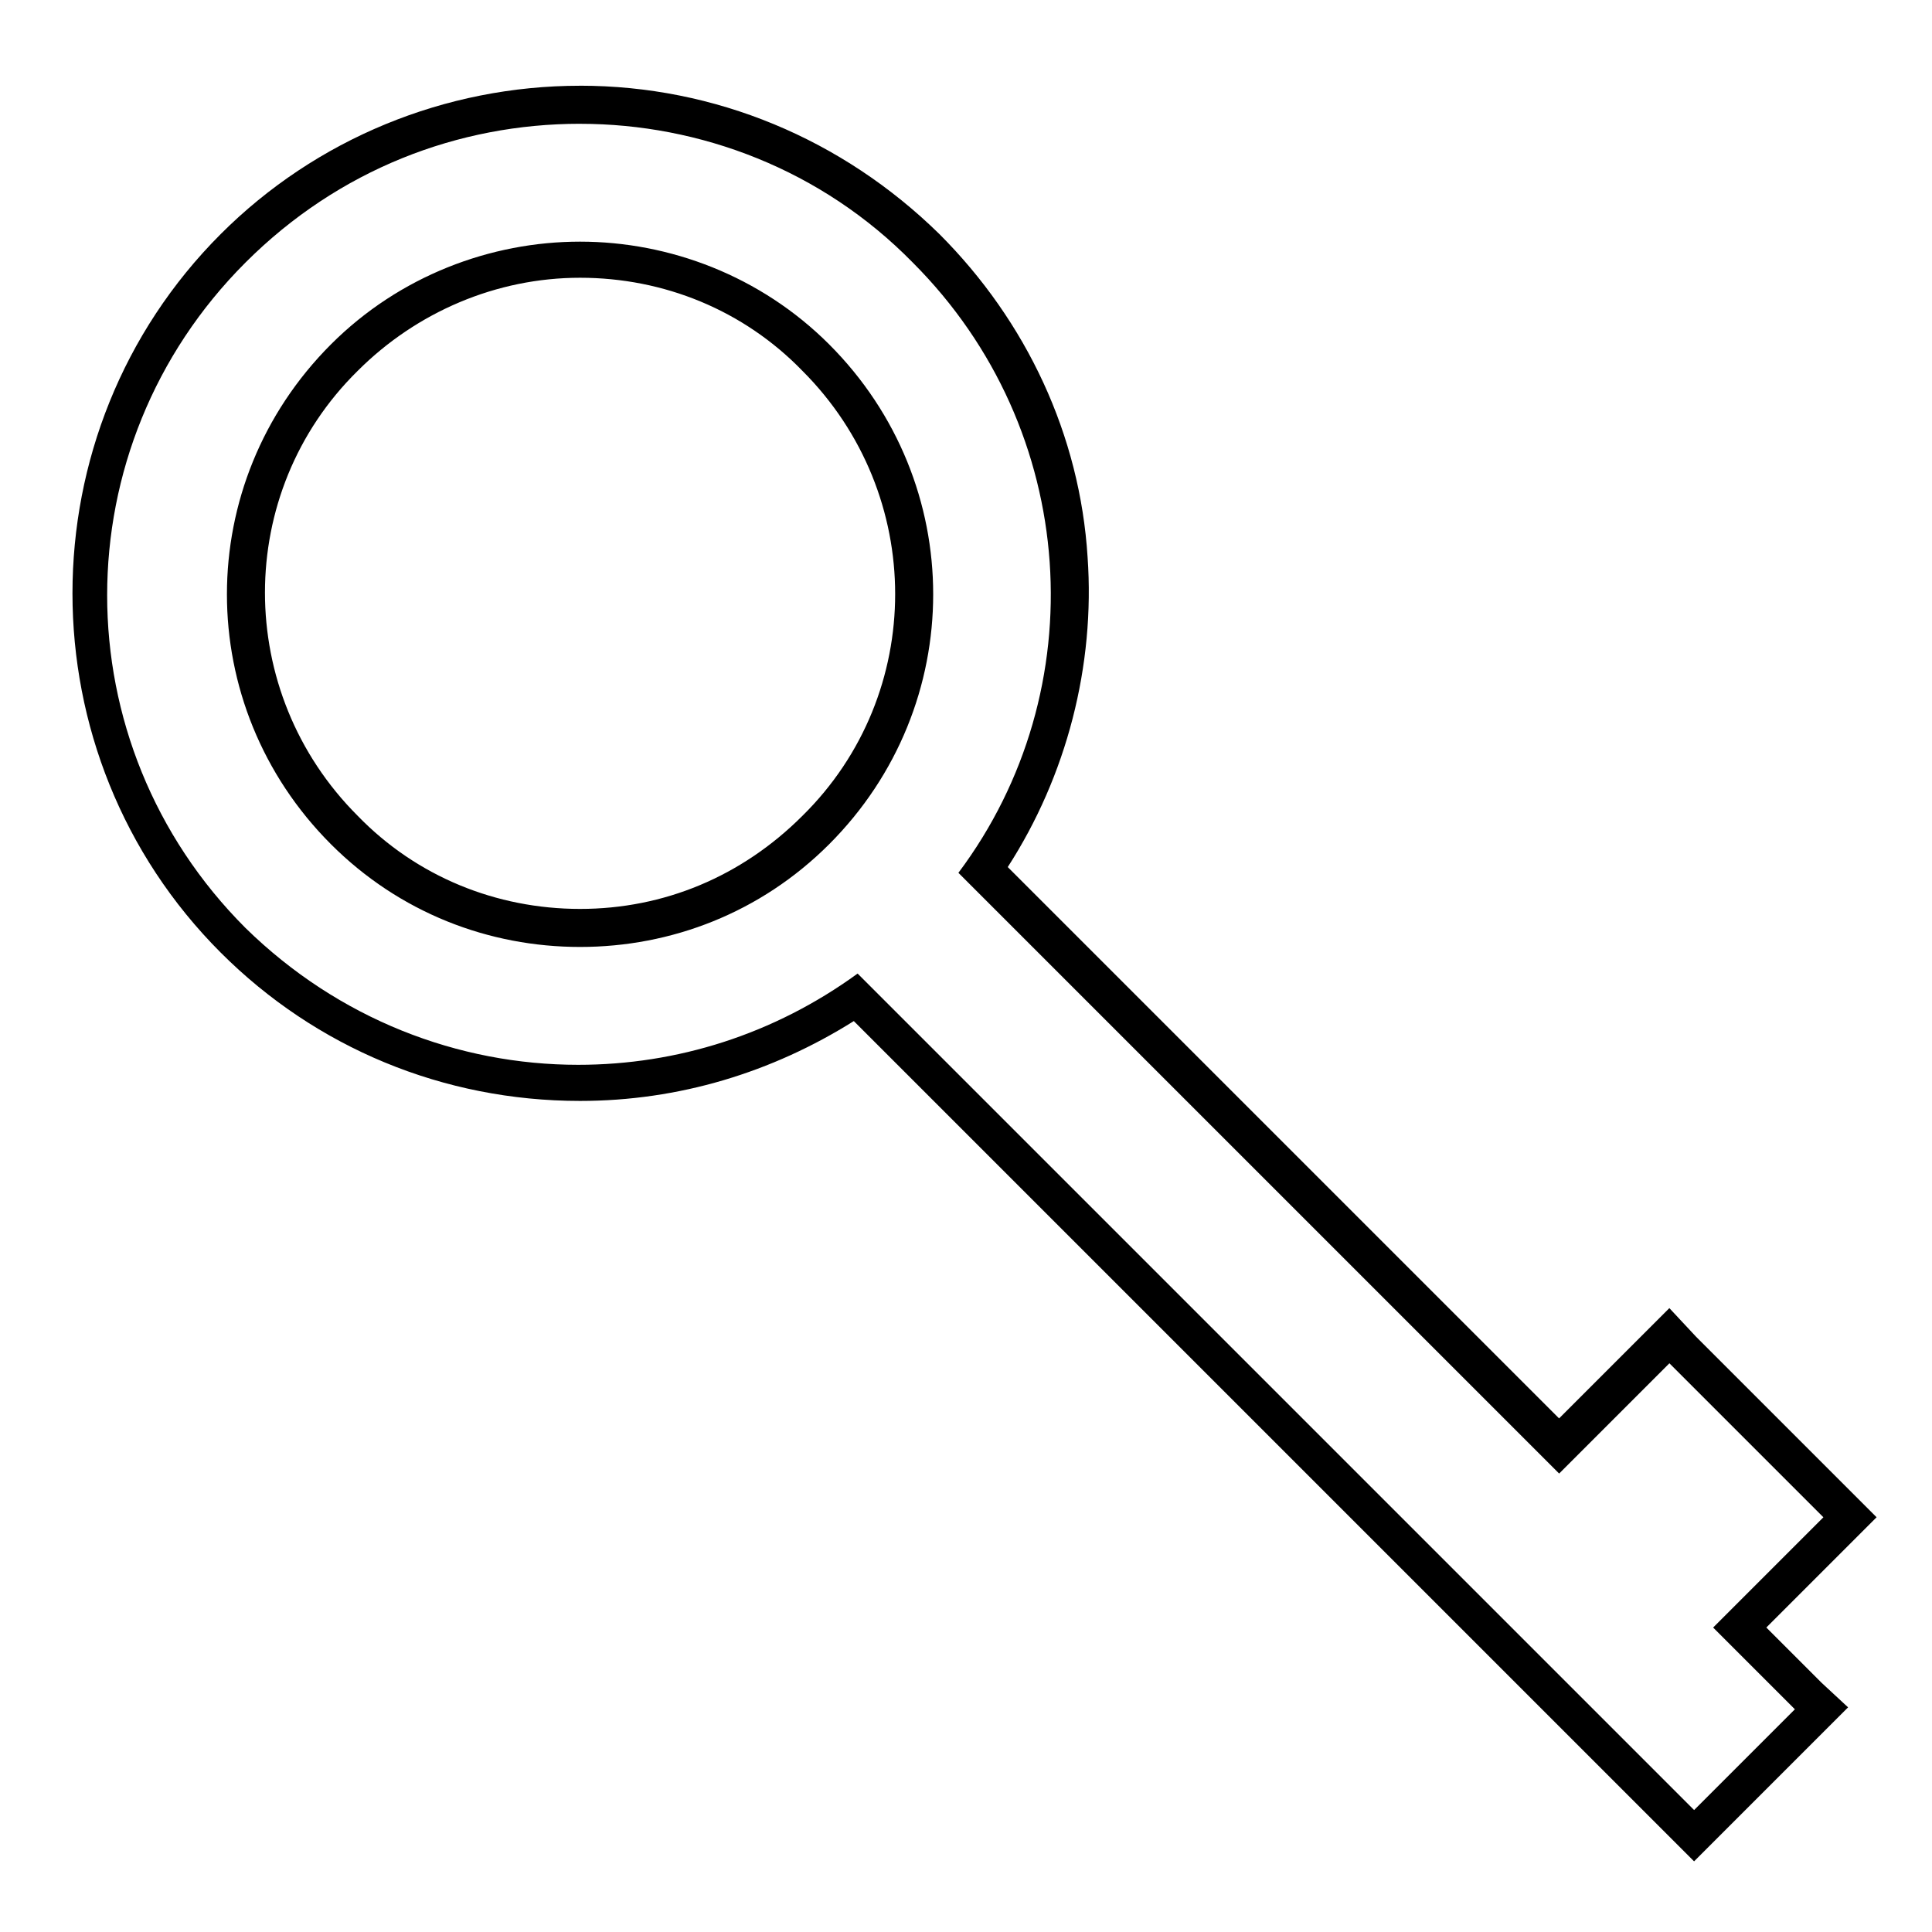 <?xml version="1.0" encoding="UTF-8"?>
<!-- Uploaded to: ICON Repo, www.svgrepo.com, Generator: ICON Repo Mixer Tools -->
<svg fill="#000000" width="800px" height="800px" version="1.1" viewBox="144 144 512 512" xmlns="http://www.w3.org/2000/svg">
 <path d="m297.73 176.81c31.738 0 63.984 12.09 88.168 36.777 44.336 44.336 48.367 113.36 12.09 161.72l159.2 159.2 29.223-29.223 40.809 40.809-29.223 29.223 21.664 21.664-26.703 26.703-221.68-221.68c-22.168 16.121-47.863 24.184-74.059 24.184-31.738 0-63.48-12.09-88.168-36.273-48.871-48.871-48.871-127.46 0-176.33 24.688-24.691 56.426-36.781 88.672-36.781m0 218.15c24.184 0 47.863-9.07 66-27.207 36.777-36.777 36.777-95.723 0-132.5-18.137-18.137-42.32-27.207-66-27.207-23.68 0-47.863 9.07-66 27.207-36.777 36.777-36.777 95.723 0 132.5 18.137 18.137 41.816 27.207 66 27.207m0-228.23c-35.77 0-70.031 14.105-95.219 39.297-52.395 52.395-52.395 138.04 0 190.44 25.191 25.191 58.945 39.297 95.219 39.297 26.199 0 50.883-7.559 72.547-21.16l222.68 222.68 40.812-40.812-7.059-6.547-14.609-14.609 29.223-29.223-47.863-47.863-7.055-7.555-29.223 29.223-146.11-146.11c15.617-24.184 23.176-53.402 21.16-82.121-2.016-32.242-16.121-62.473-39.297-85.648-25.691-25.191-59.445-39.297-95.215-39.297zm0 218.15c-22.168 0-43.328-8.566-58.945-24.688-32.746-32.746-32.746-85.648 0-117.89 15.617-15.617 36.777-24.688 58.945-24.688 22.168 0 43.328 8.566 58.945 24.688 32.746 32.746 32.746 85.648 0 117.89-16.121 16.125-36.777 24.688-58.945 24.688z"/>
</svg>